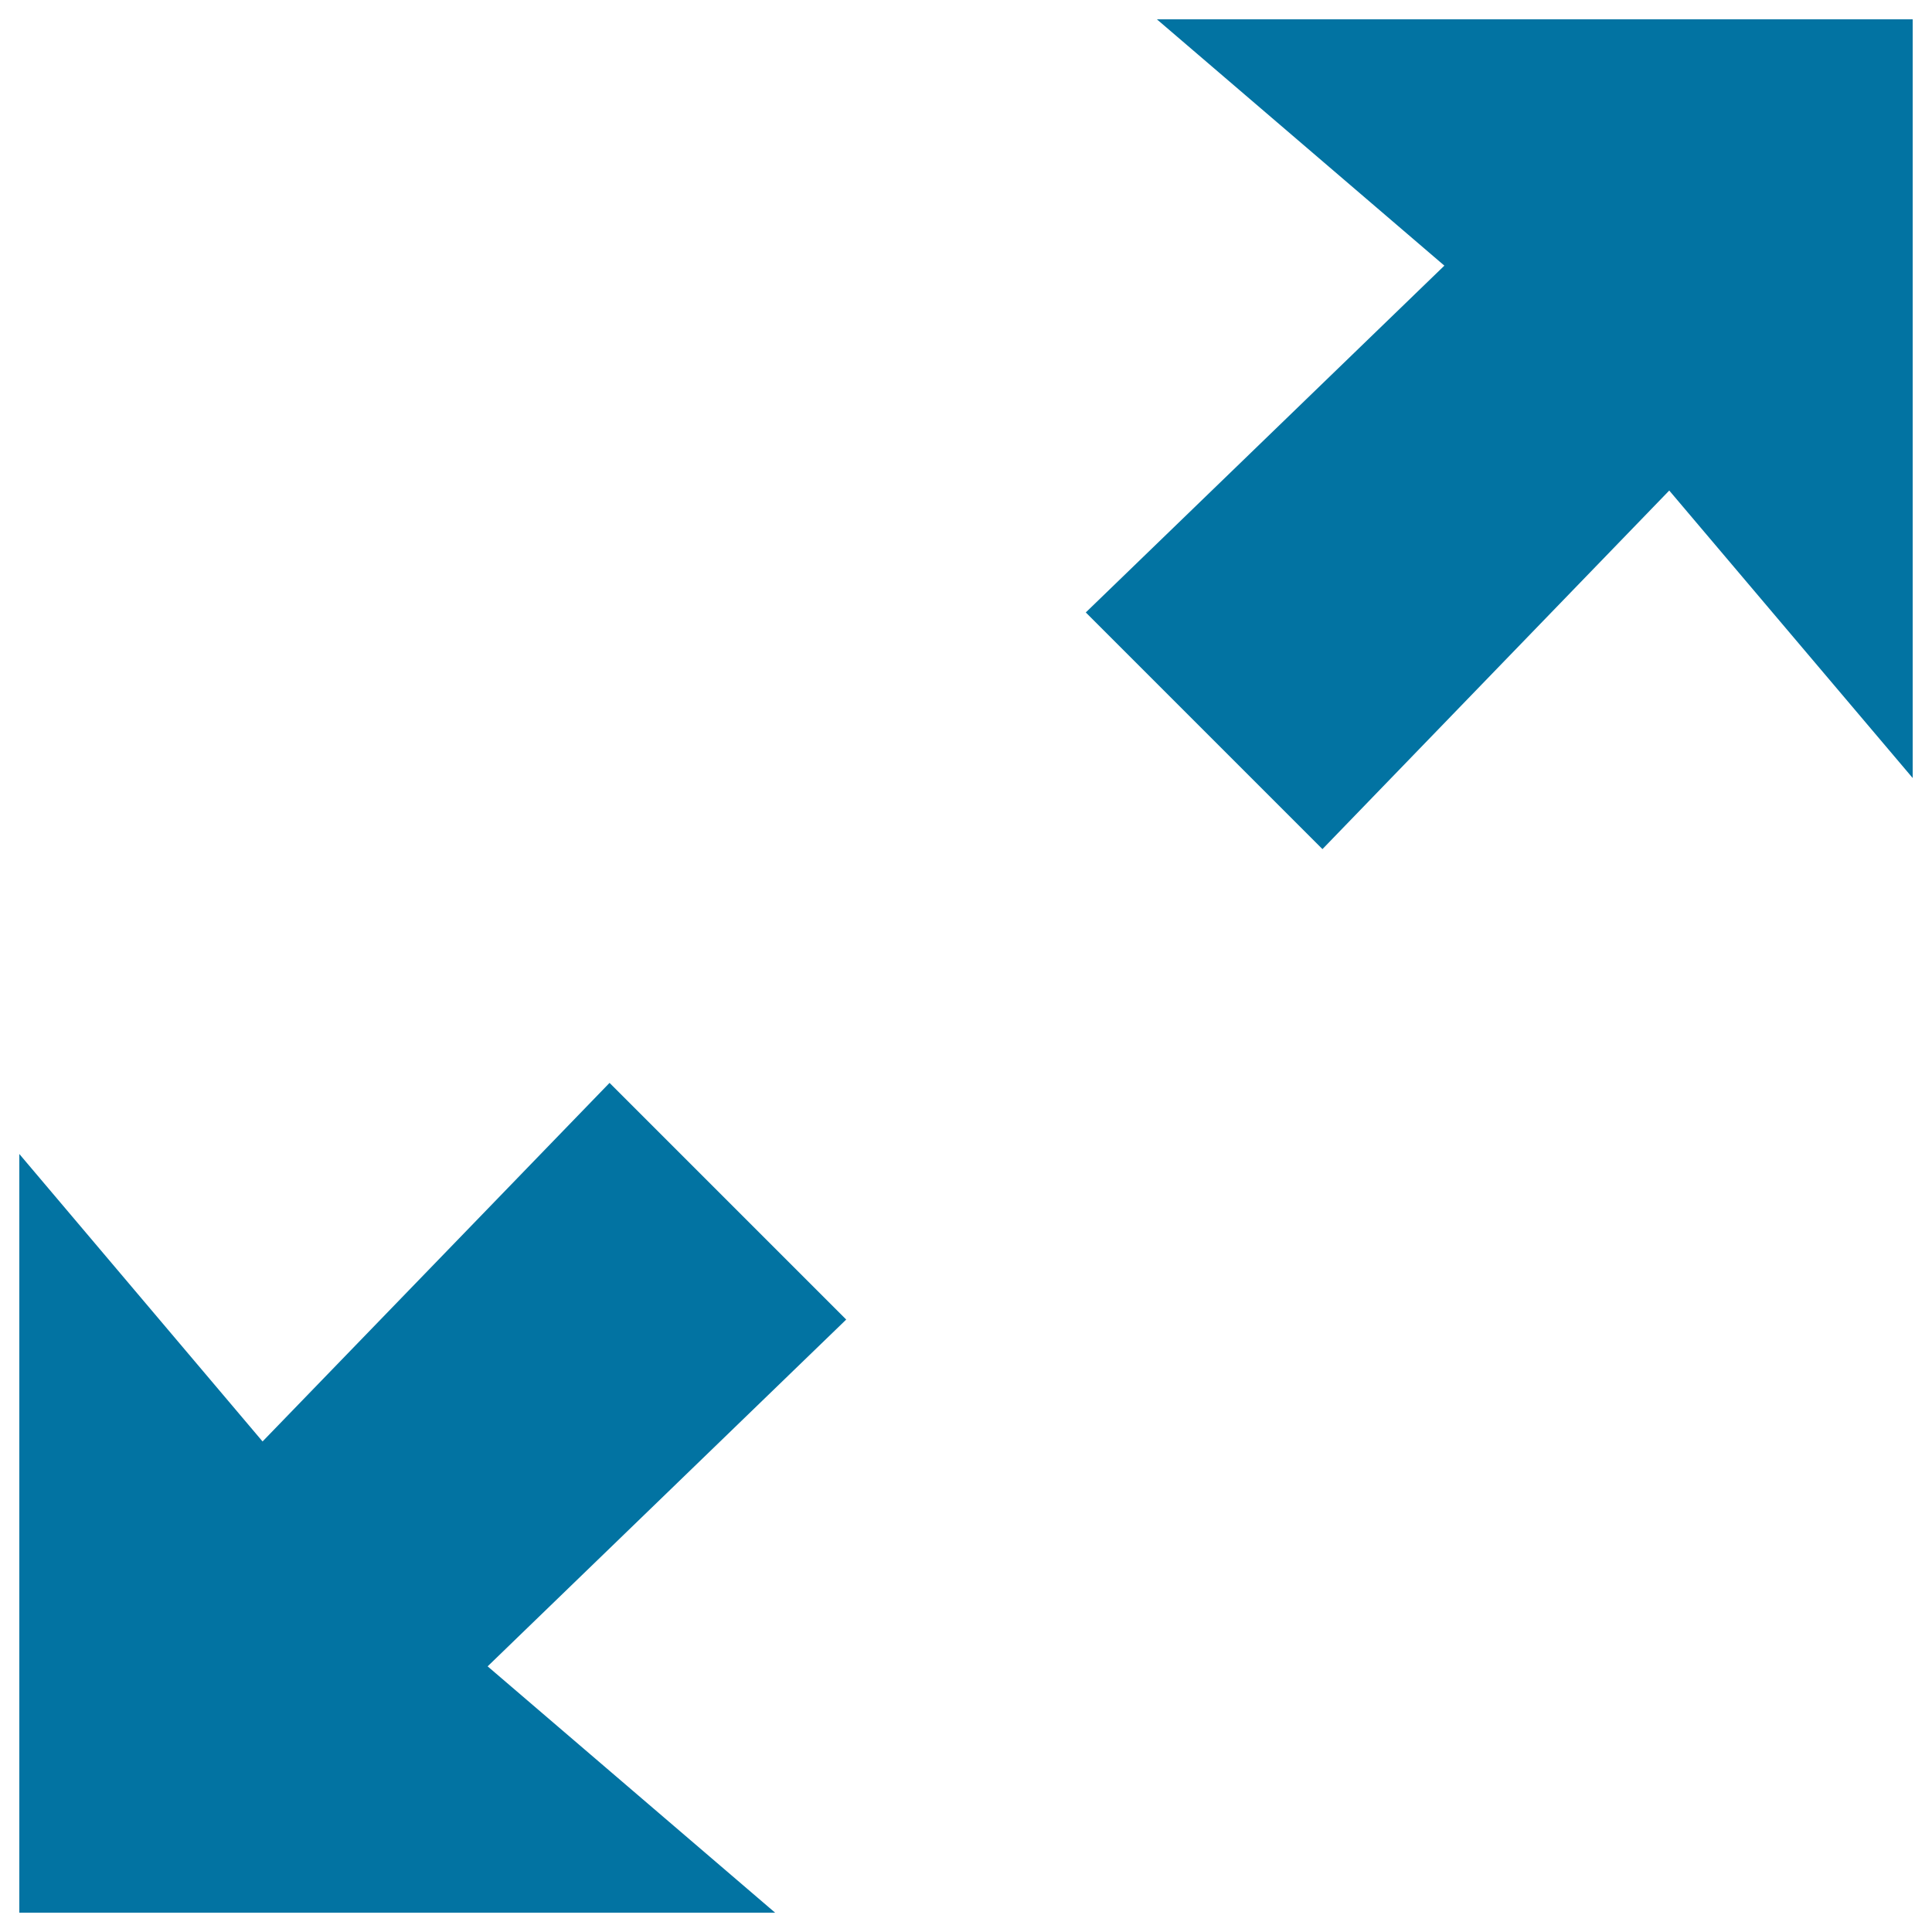 <svg xmlns="http://www.w3.org/2000/svg" viewBox="0 0 1000 1000" style="fill:#0273a2">
<title>Resize full screen SVG icon</title>
<g><path d="M315.5,560.5L135.9,746.1L10,597.3V990h391.2L252.4,862.5L438,683L315.5,560.5z M598.8,10l148.8,127.5L562,317l122.5,122.5l179.5-185.6L990,402.7V10H598.8L598.8,10z"/></g>
</svg>